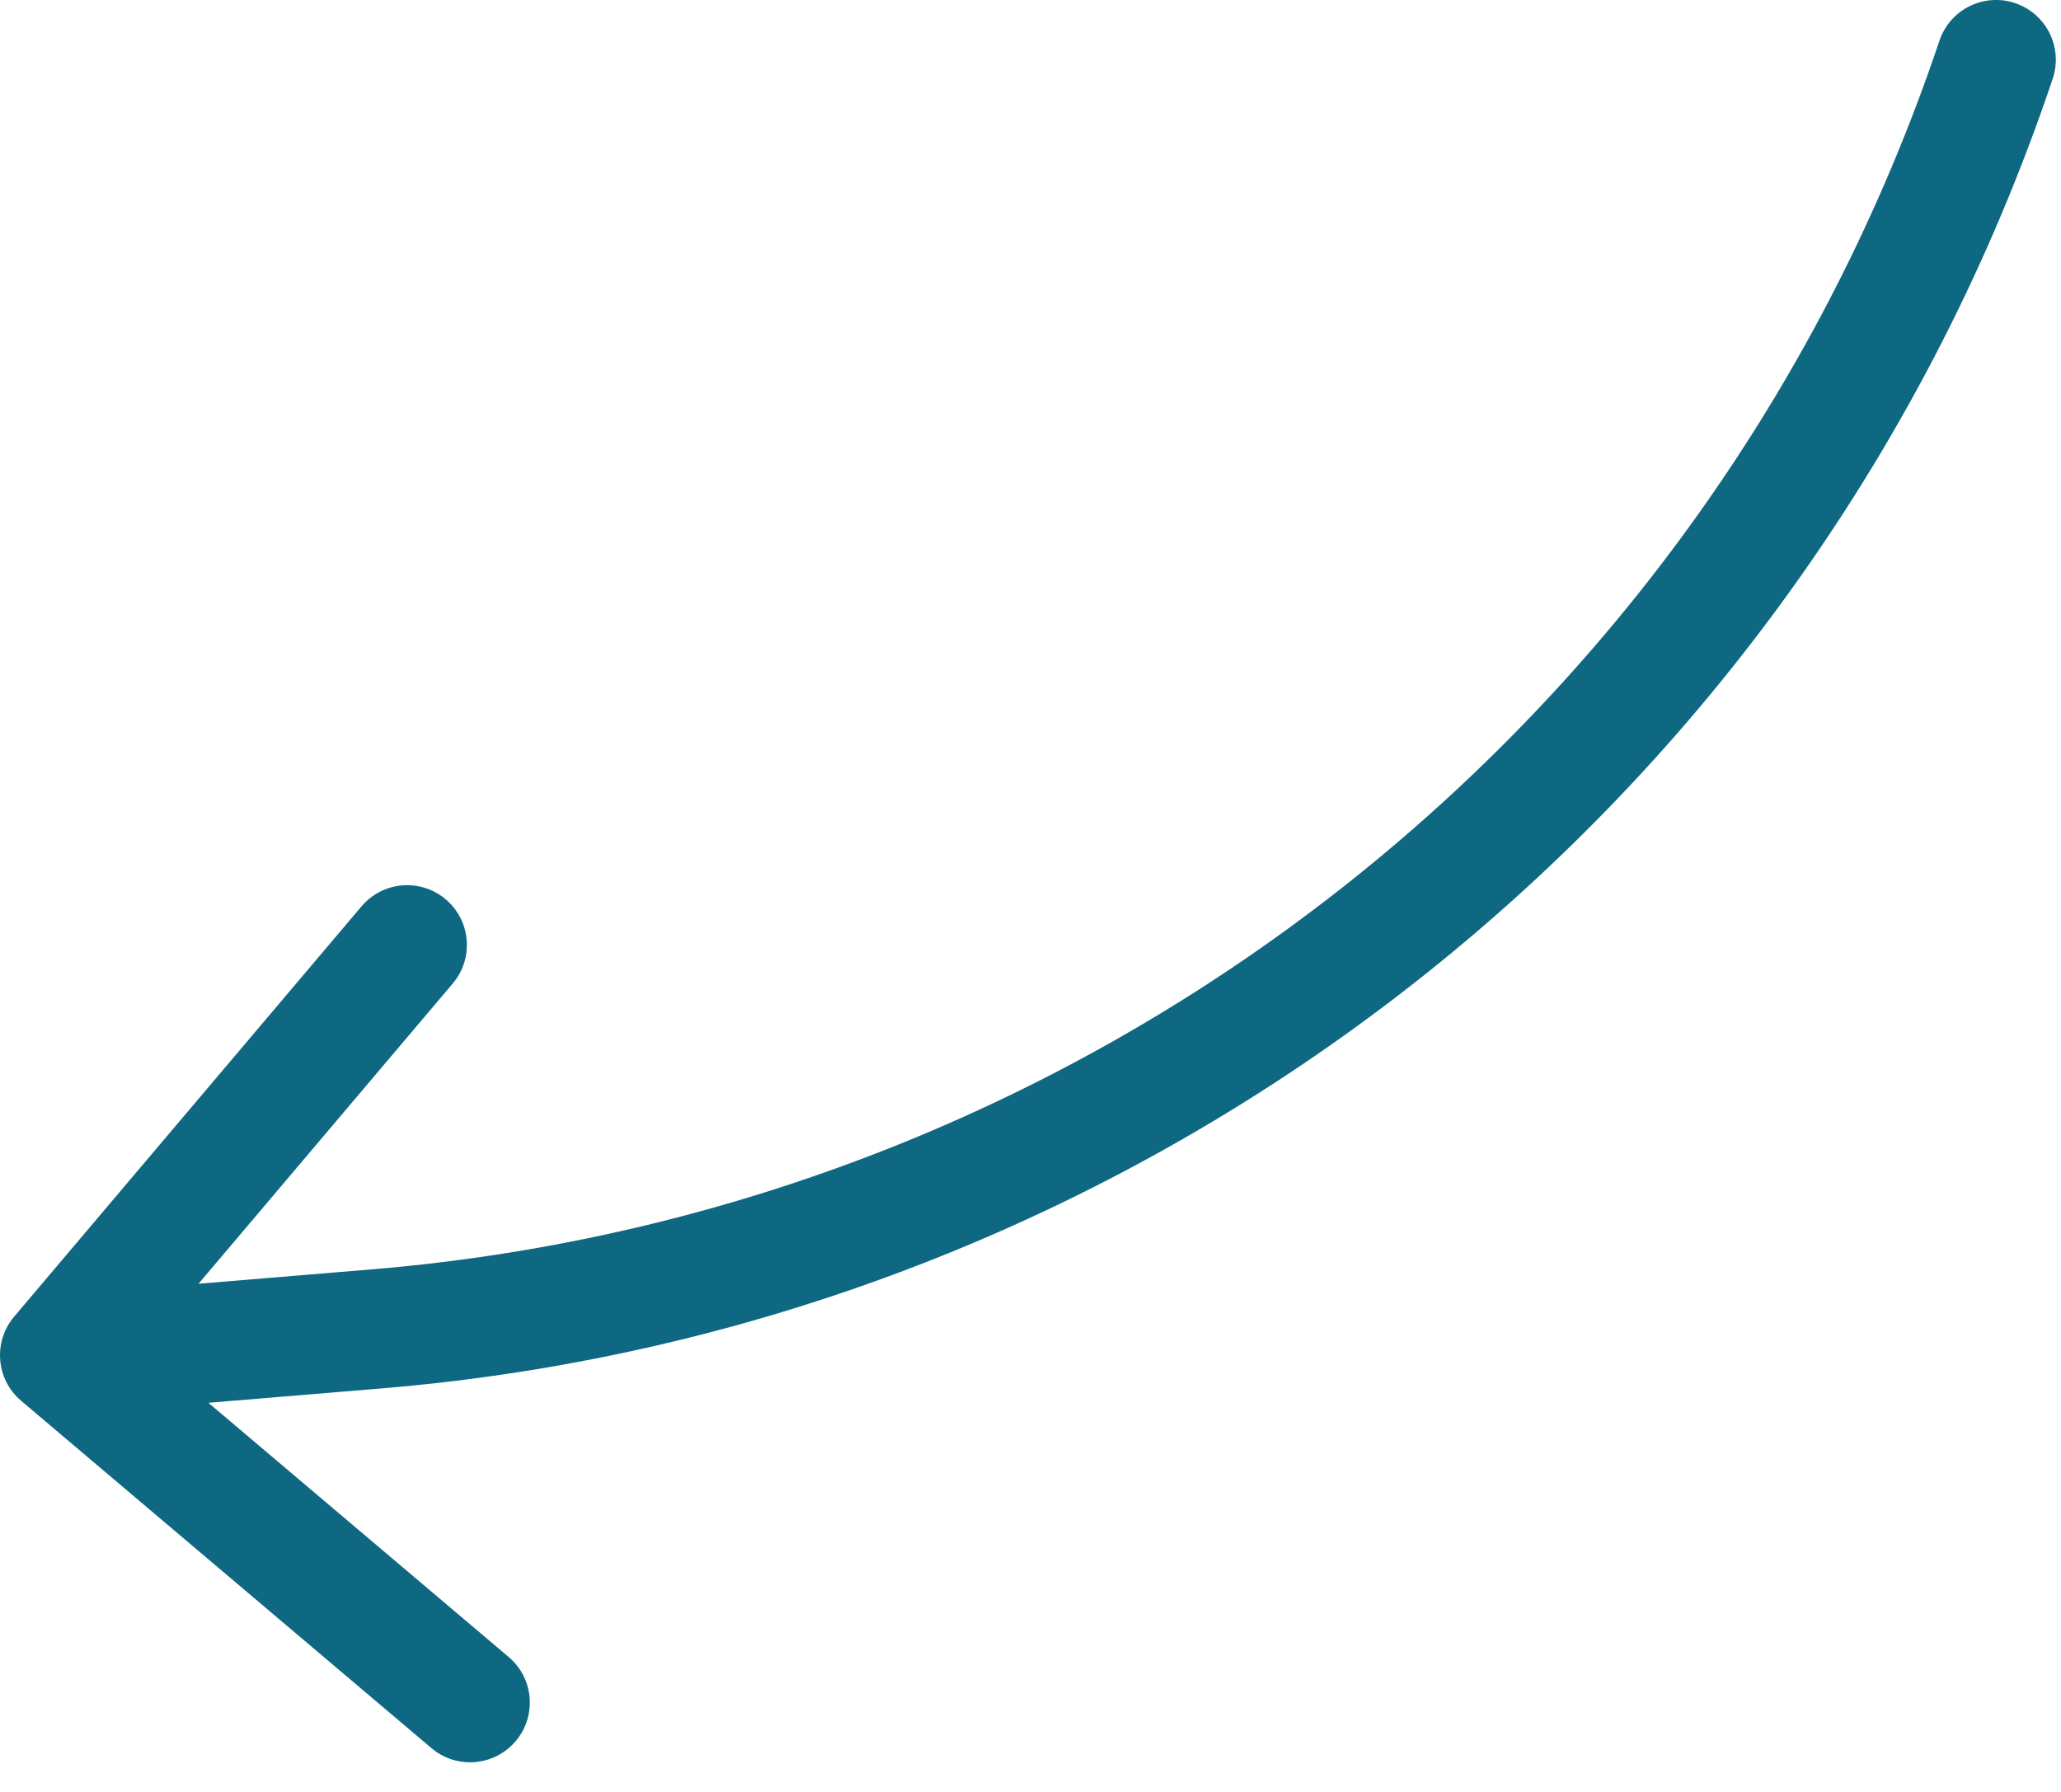 <?xml version="1.0" encoding="UTF-8"?> <svg xmlns="http://www.w3.org/2000/svg" width="69" height="60" viewBox="0 0 69 60" fill="none"> <path d="M64.93 1.363C65.282 0.316 66.416 -0.248 67.463 0.104C68.51 0.456 69.074 1.59 68.722 2.637L64.93 1.363ZM0.708 46.904C-0.135 46.19 -0.24 44.928 0.474 44.085L12.104 30.347C12.818 29.504 14.08 29.399 14.923 30.113C15.766 30.827 15.871 32.089 15.157 32.932L4.819 45.143L17.03 55.482C17.873 56.195 17.978 57.457 17.264 58.3C16.55 59.143 15.288 59.248 14.445 58.534L0.708 46.904ZM12.773 46.489L2.166 47.37L1.834 43.384L12.442 42.503L12.773 46.489ZM68.722 2.637C60.499 27.113 38.505 44.352 12.773 46.489L12.442 42.503C36.582 40.498 57.216 24.326 64.93 1.363L68.722 2.637Z" fill="#0E6881"></path> </svg> 